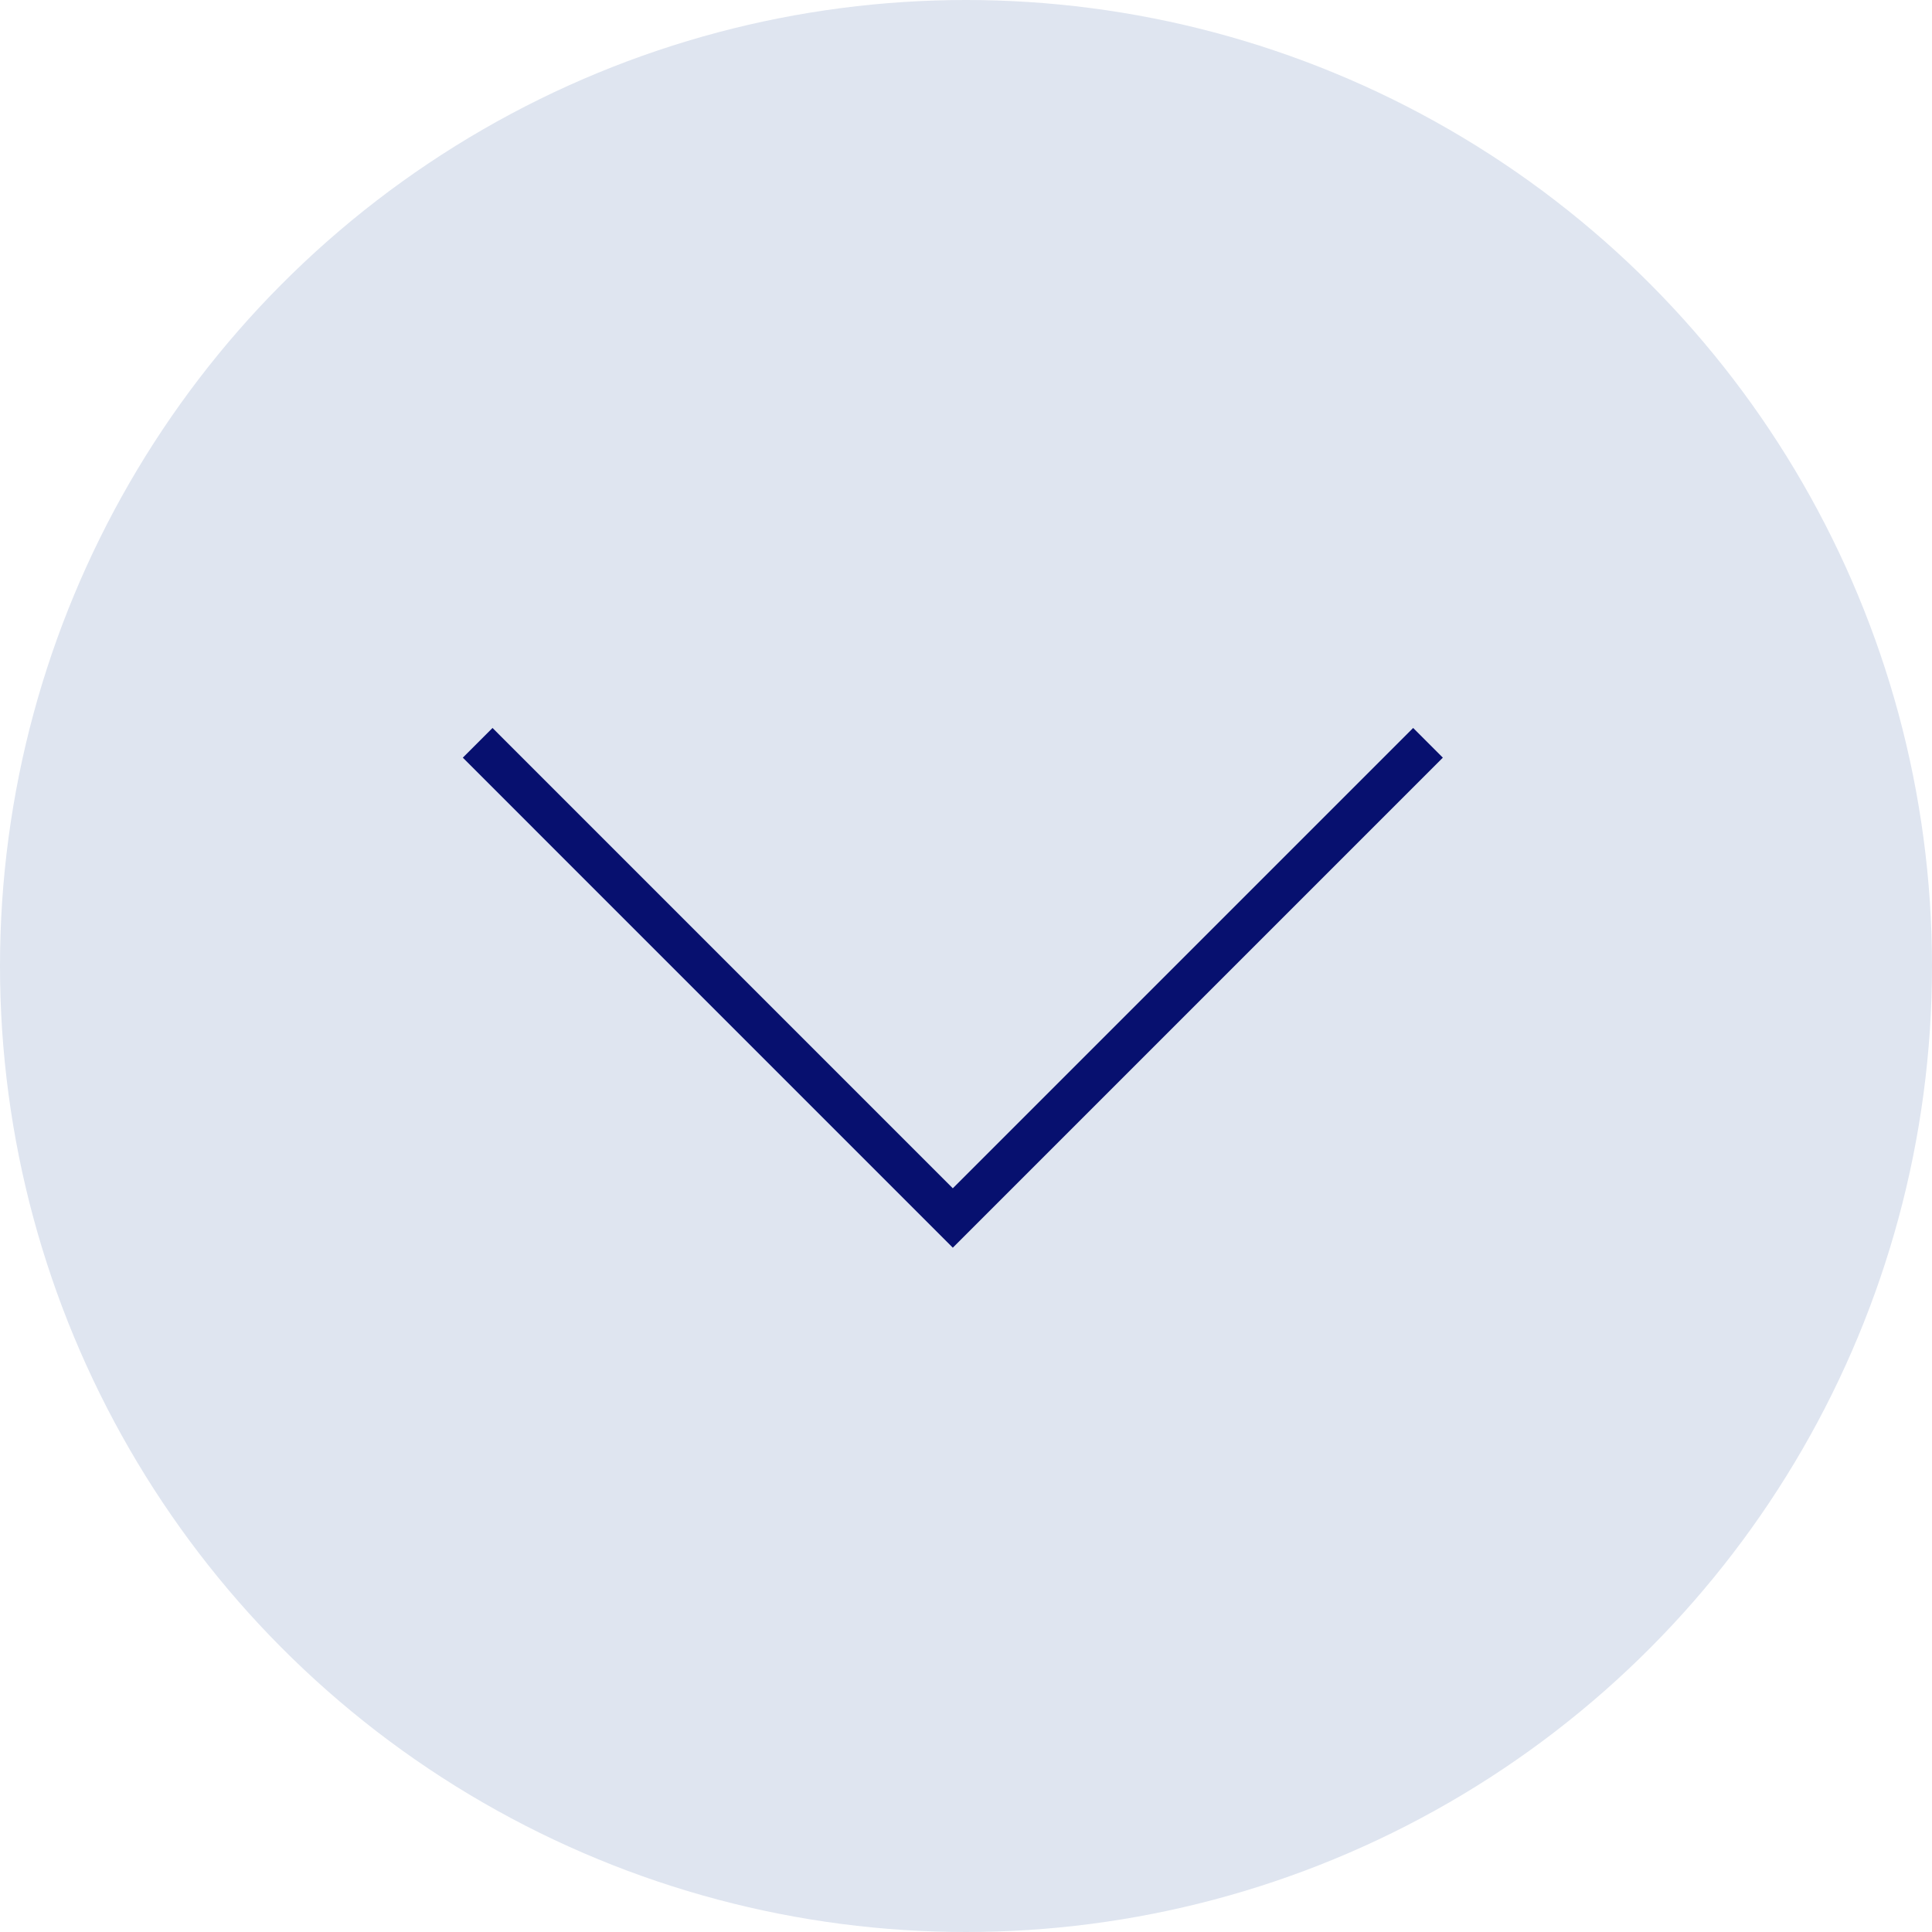 <?xml version="1.0" encoding="UTF-8"?> <svg xmlns="http://www.w3.org/2000/svg" width="46" height="46" viewBox="0 0 46 46" fill="none"><circle cx="23" cy="23" r="23" transform="rotate(-180 23 23)" fill="#DFE5F0"></circle><path d="M11.373 17.686L22.686 29L34 17.686" stroke="#07106F"></path></svg> 